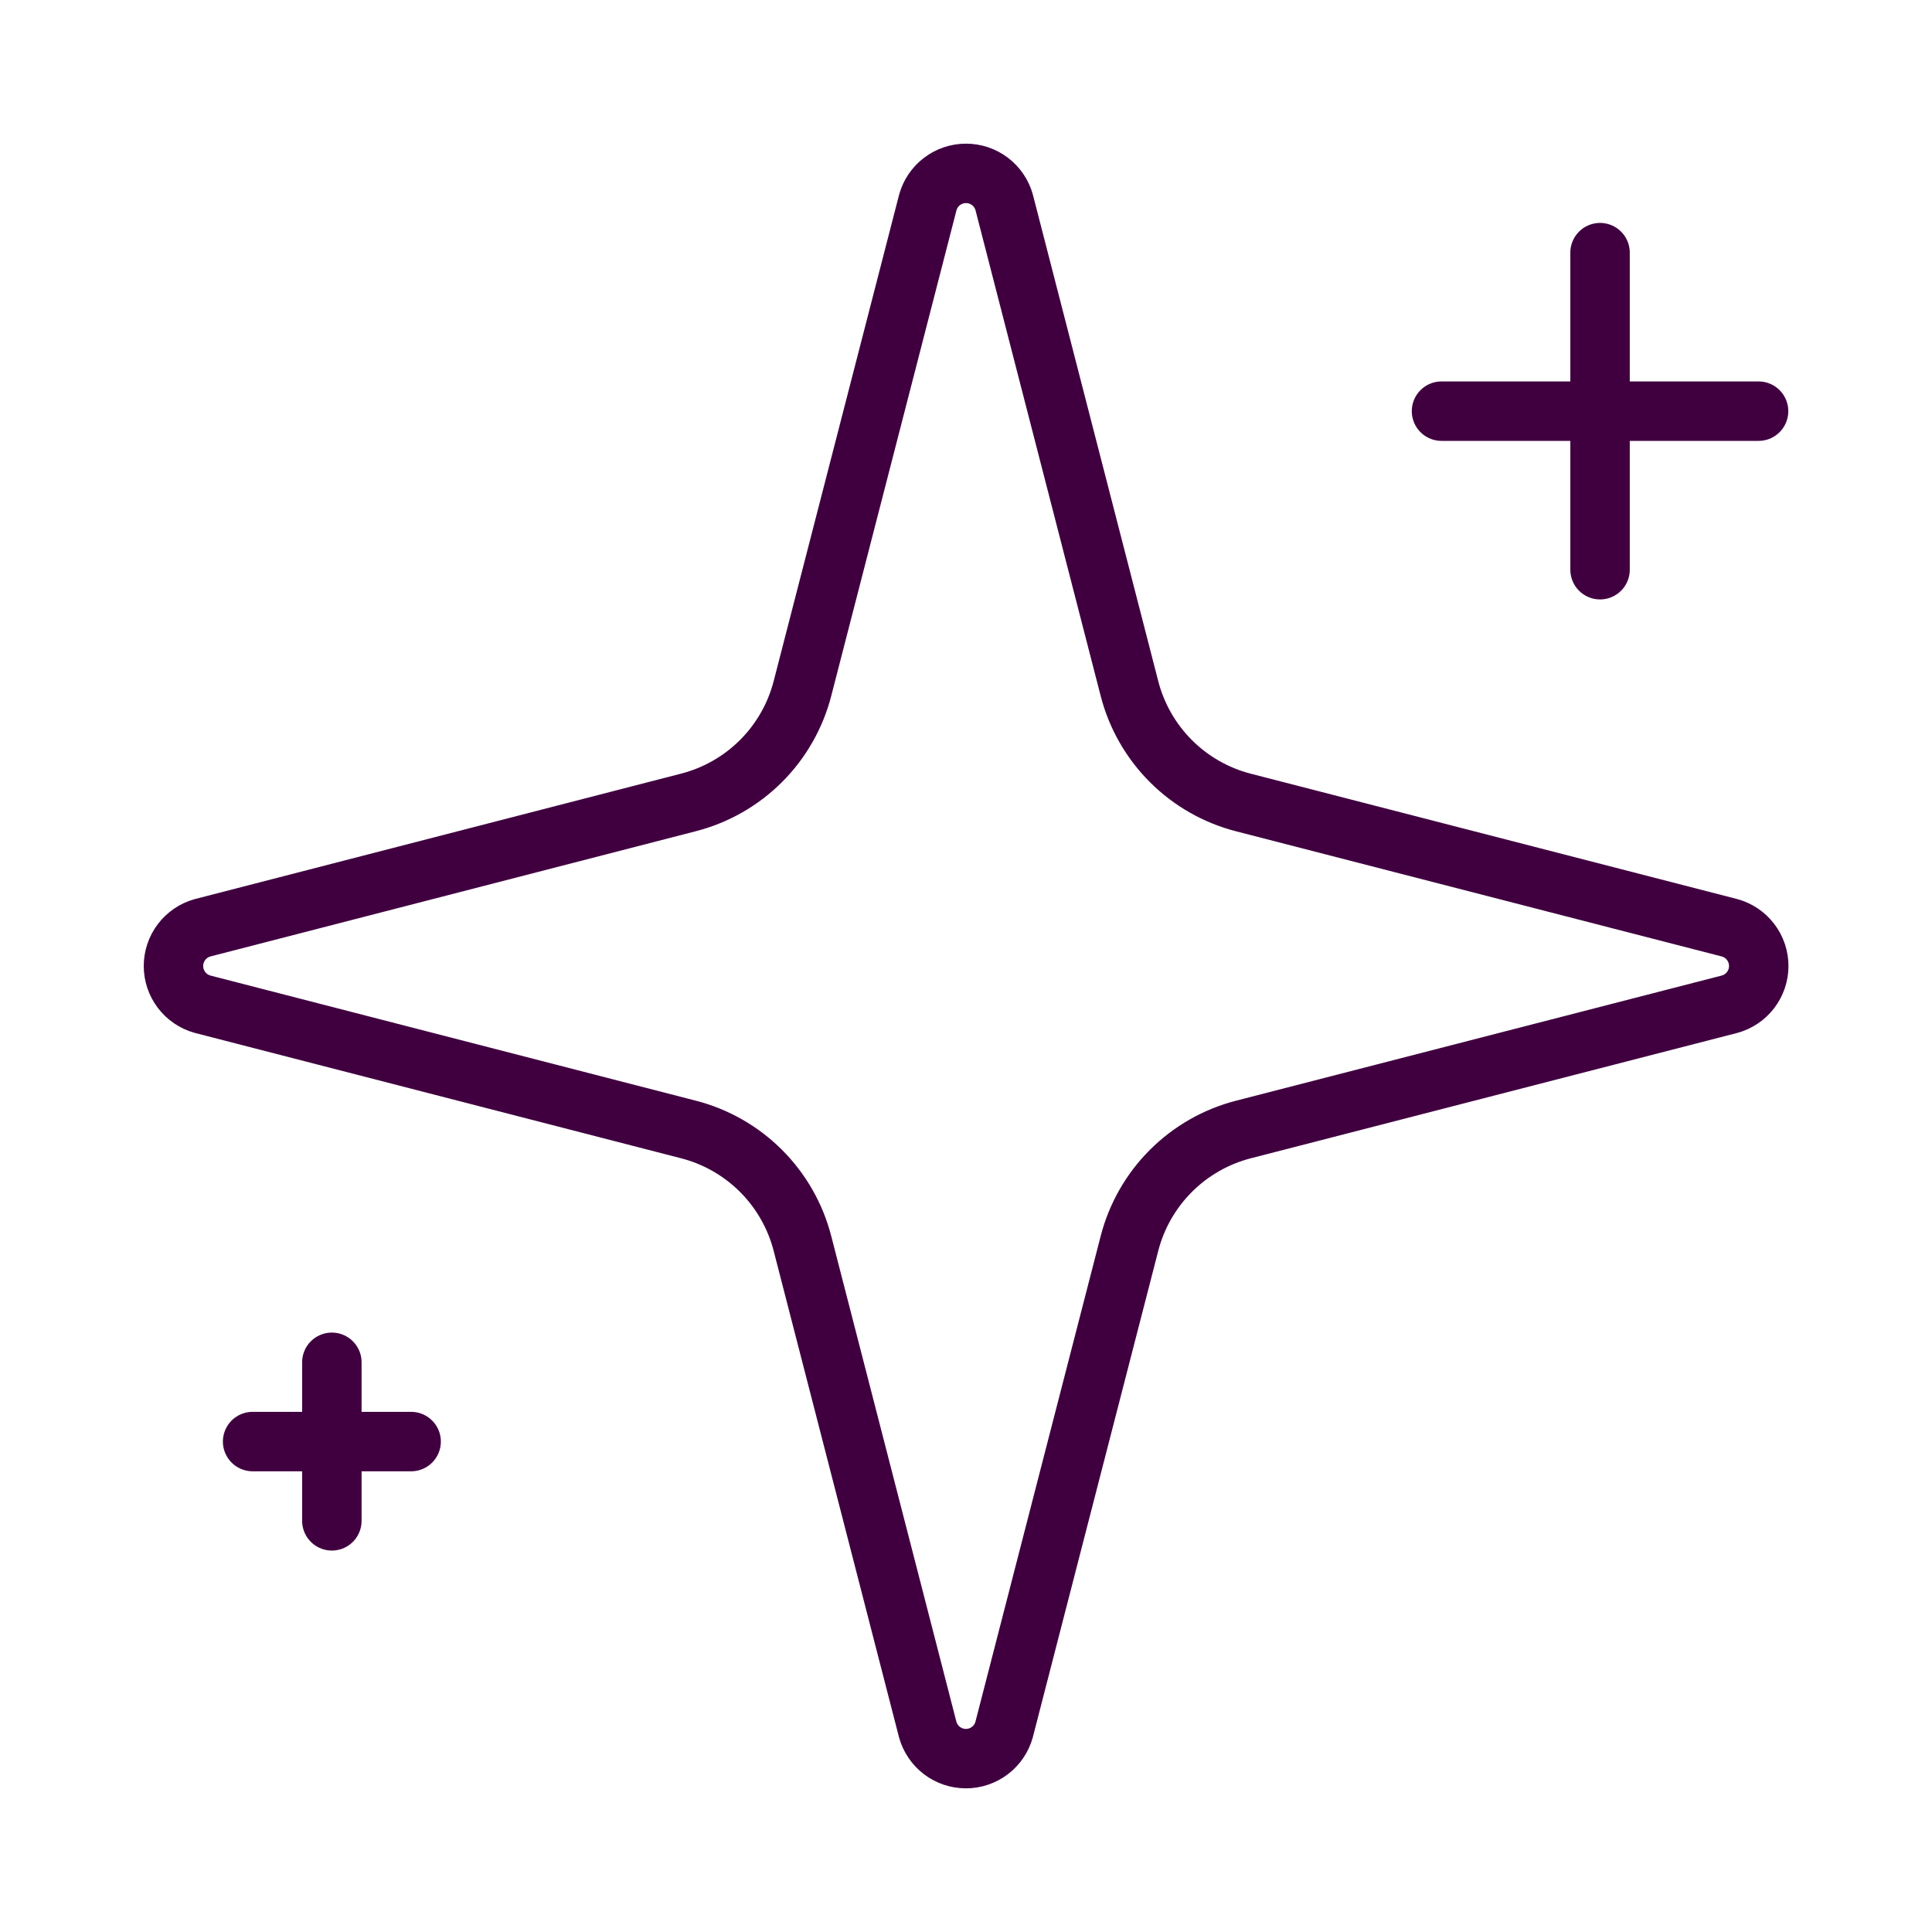 <svg width="65" height="65" viewBox="0 0 65 65" fill="none" xmlns="http://www.w3.org/2000/svg">
<path d="M53.832 8.5V19.167M59.165 13.833H48.498M11.165 45.833V51.167M13.832 48.5H8.499M26.997 41.833C26.759 40.91 26.278 40.068 25.604 39.394C24.93 38.72 24.088 38.239 23.165 38.001L6.805 33.783C6.526 33.703 6.28 33.535 6.106 33.304C5.931 33.072 5.836 32.79 5.836 32.5C5.836 32.21 5.931 31.928 6.106 31.696C6.28 31.465 6.526 31.297 6.805 31.217L23.165 26.996C24.088 26.758 24.93 26.277 25.604 25.604C26.277 24.931 26.759 24.089 26.997 23.167L31.216 6.807C31.294 6.526 31.462 6.28 31.694 6.104C31.926 5.928 32.209 5.833 32.5 5.833C32.791 5.833 33.074 5.928 33.306 6.104C33.538 6.28 33.706 6.526 33.784 6.807L38 23.167C38.238 24.09 38.719 24.932 39.393 25.606C40.067 26.28 40.909 26.761 41.832 26.999L58.192 31.215C58.473 31.292 58.721 31.46 58.898 31.692C59.075 31.924 59.171 32.208 59.171 32.5C59.171 32.792 59.075 33.076 58.898 33.308C58.721 33.54 58.473 33.708 58.192 33.785L41.832 38.001C40.909 38.239 40.067 38.72 39.393 39.394C38.719 40.068 38.238 40.91 38 41.833L33.781 58.193C33.703 58.474 33.535 58.72 33.303 58.896C33.071 59.072 32.788 59.167 32.497 59.167C32.206 59.167 31.923 59.072 31.691 58.896C31.46 58.72 31.292 58.474 31.213 58.193L26.997 41.833Z" stroke="#400040" stroke-width="2" stroke-linecap="round" stroke-linejoin="round"/>
</svg>
